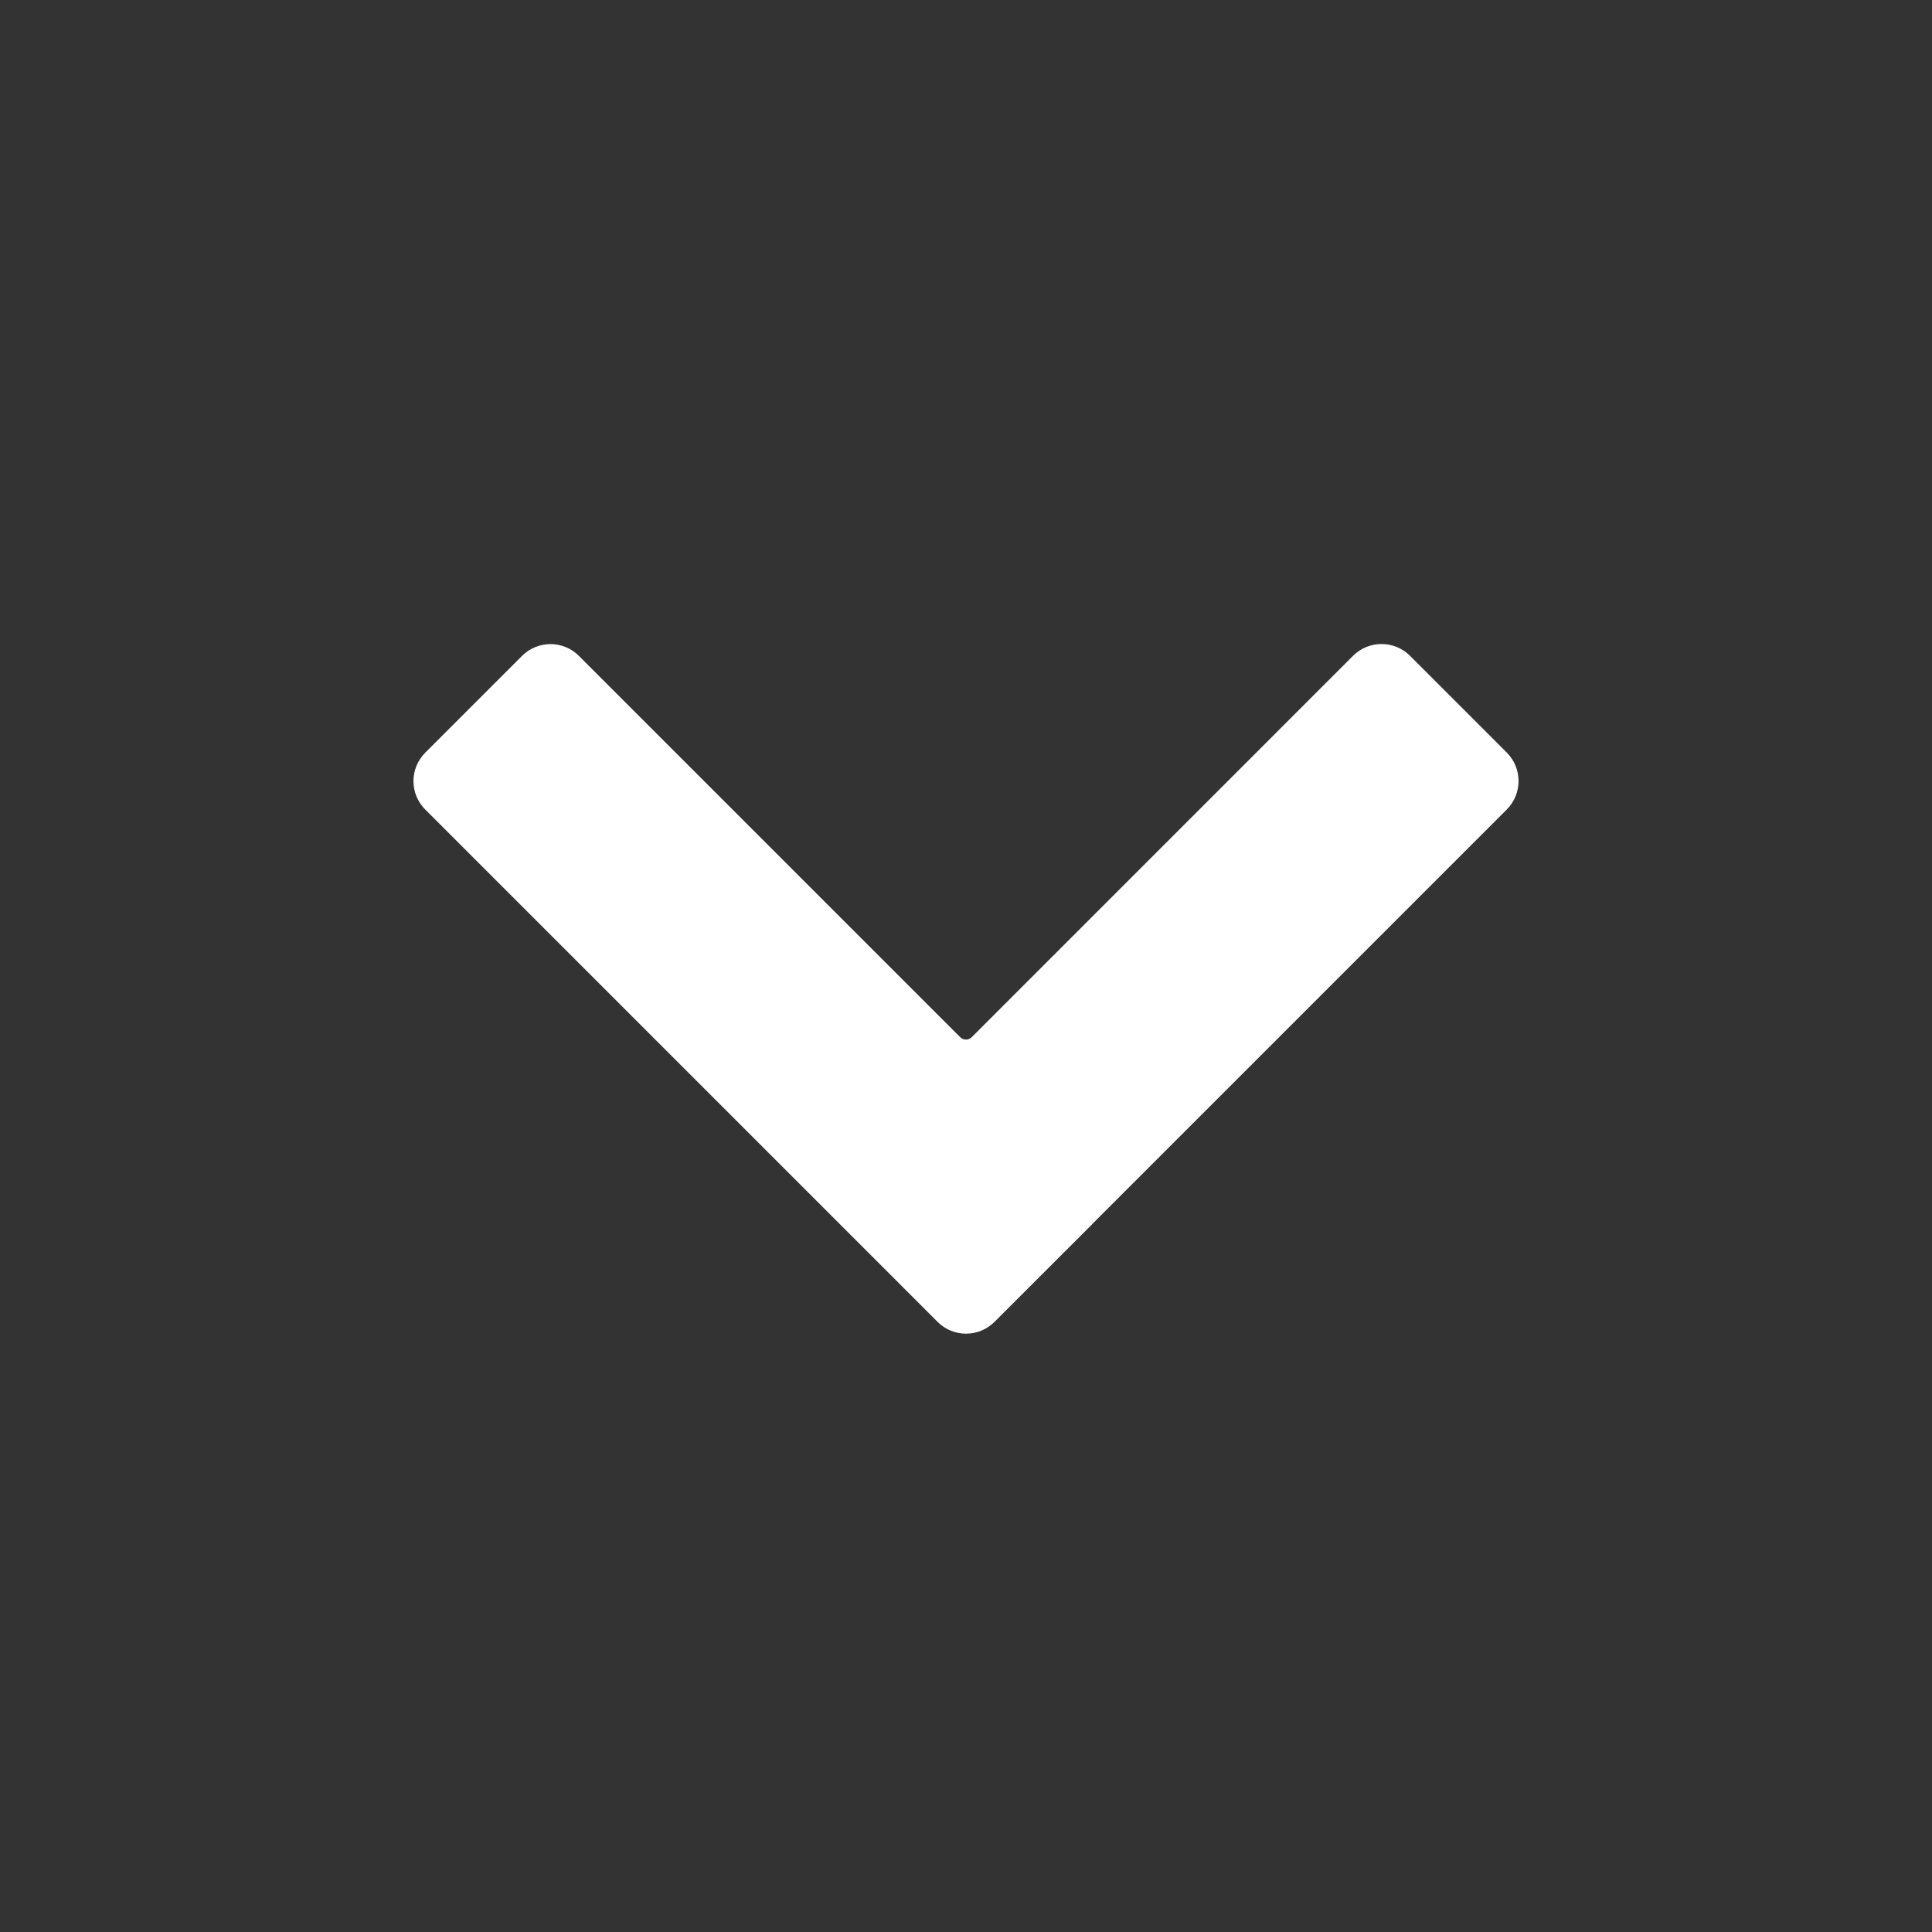 <svg width="32" height="32" viewBox="0 0 32 32" fill="none" xmlns="http://www.w3.org/2000/svg">
<rect x="0" y="0" width="32" height="32" fill="#333333" stroke="none"/>
<path d="M15.905 17.18C15.957 17.232 16.042 17.232 16.094 17.18L22.411 10.862C22.672 10.602 23.094 10.602 23.354 10.862L24.957 12.465C25.217 12.725 25.217 13.147 24.957 13.408L18.103 20.262C18.094 20.272 18.084 20.282 18.075 20.292L16.472 21.894C16.211 22.155 15.789 22.155 15.529 21.894L7.044 13.409C6.783 13.149 6.783 12.727 7.044 12.466L8.646 10.864C8.907 10.603 9.329 10.603 9.589 10.864L15.905 17.18Z" fill="white"/>
</svg>
